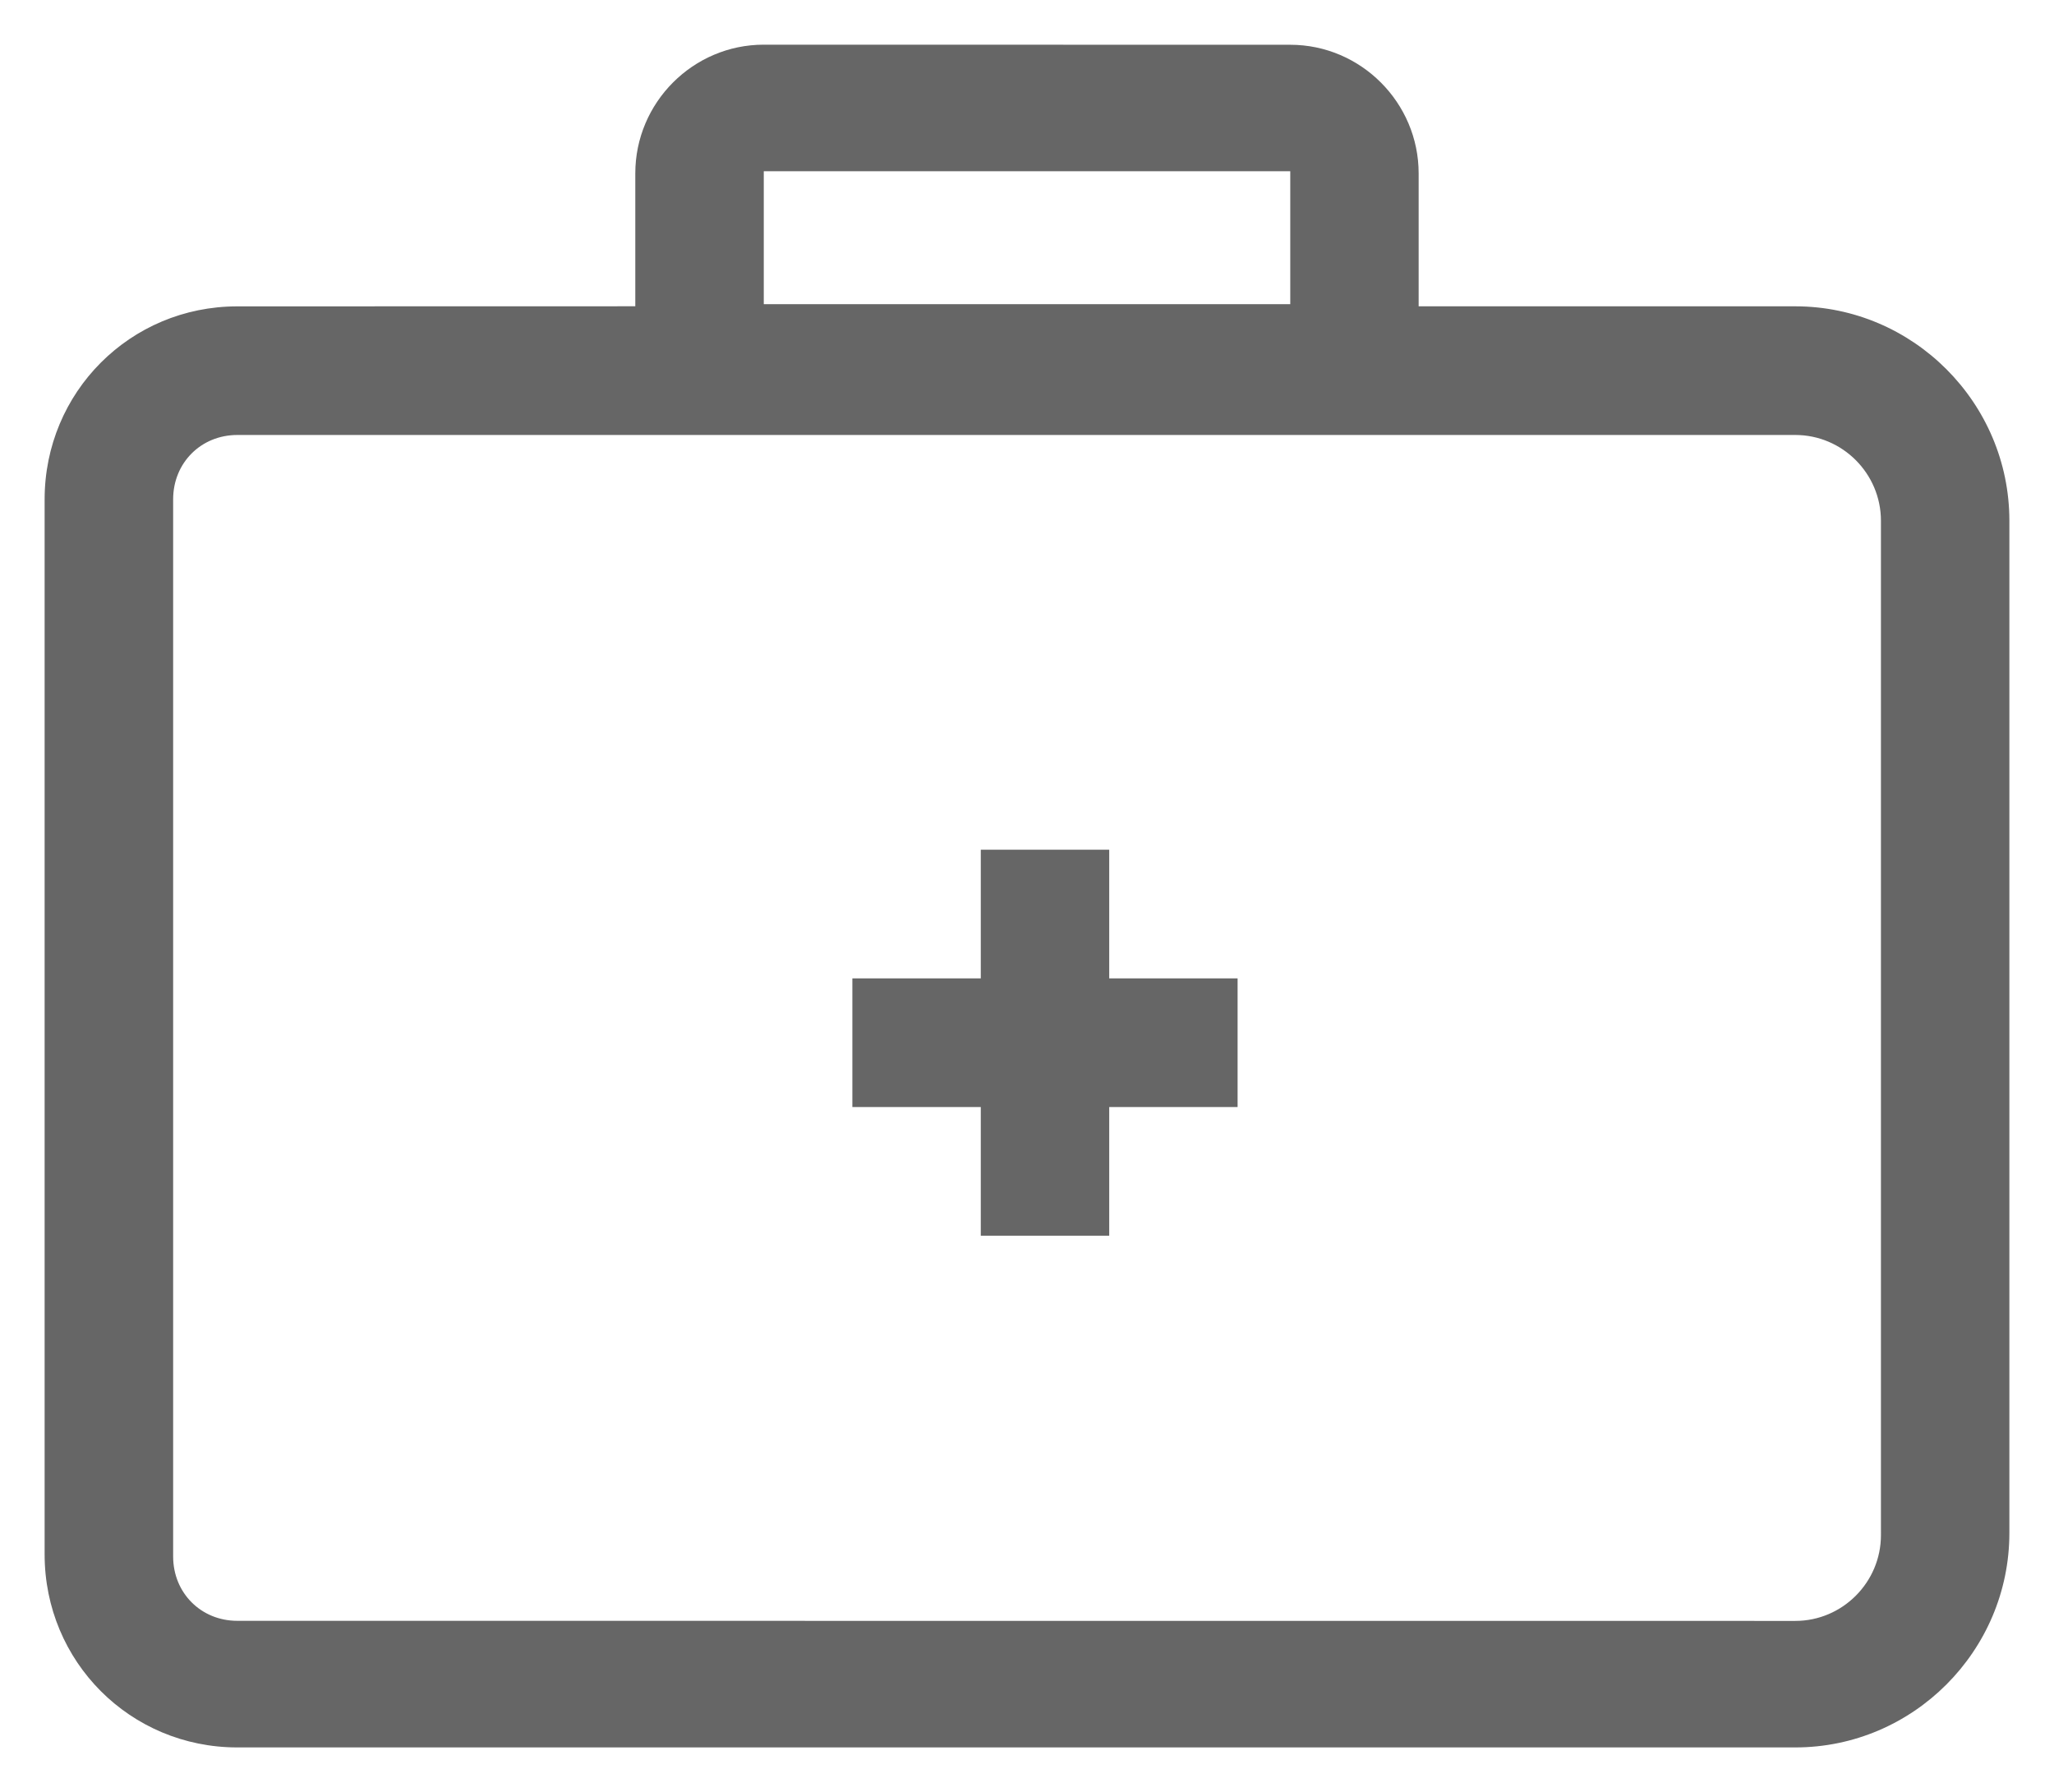 <?xml version="1.0" encoding="UTF-8" standalone="no"?>
<svg
   xmlns:dc="http://purl.org/dc/elements/1.1/"
   xmlns:cc="http://creativecommons.org/ns#"
   xmlns:rdf="http://www.w3.org/1999/02/22-rdf-syntax-ns#"
   xmlns:svg="http://www.w3.org/2000/svg"
   xmlns="http://www.w3.org/2000/svg"
   xmlns:sodipodi="http://sodipodi.sourceforge.net/DTD/sodipodi-0.dtd"
   xmlns:inkscape="http://www.inkscape.org/namespaces/inkscape"
   width="45.981"
   height="40.116"
   viewBox="0 0 45.981 40.116"
   version="1.1"
   id="svg3965"
   sodipodi:docname="supplies.svg"
   inkscape:version="0.92.3 (2405546, 2018-03-11)">
  <defs
     id="defs3969" />
  <sodipodi:namedview
     pagecolor="#ffffff"
     bordercolor="#666666"
     borderopacity="1"
     objecttolerance="10"
     gridtolerance="10"
     guidetolerance="10"
     inkscape:pageopacity="0"
     inkscape:pageshadow="2"
     inkscape:window-width="1920"
     inkscape:window-height="1017"
     id="namedview3967"
     showgrid="false"
     fit-margin-top="1"
     fit-margin-left="1"
     fit-margin-right="1"
     fit-margin-bottom="1"
     inkscape:zoom="3.0836364"
     inkscape:cx="138.41354"
     inkscape:cy="-98.087558"
     inkscape:window-x="-8"
     inkscape:window-y="-8"
     inkscape:window-maximized="1"
     inkscape:current-layer="svg3965" />
  <g
     id="g3963"
     style="opacity:0.6"
     transform="translate(0.914,0.703)">
    <path
       d="M 39.276,6.154 H 30.844 V 3.179 c 0,-1.584 -1.294,-2.88 -2.875,-2.88 l -11.786,-0.002 c -1.581,0 -2.875,1.296 -2.875,2.88 v 2.976 l -8.911,0.002 c -2.395,0 -4.312,1.921 -4.312,4.32 v 23.618 c 0,2.4 1.917,4.32 4.312,4.32 H 39.276 c 2.636,0 4.792,-2.16 4.792,-4.801 V 10.953 c 0,-2.639 -2.156,-4.799 -4.792,-4.799 z M 16.184,3.13 H 27.97 V 6.106 H 16.184 Z M 41.193,33.66 c 0,1.057 -0.862,1.921 -1.917,1.921 l -34.877,-0.002 c -0.814,0 -1.437,-0.625 -1.437,-1.44 V 10.474 c 0,-0.815 0.623,-1.44 1.437,-1.44 H 39.276 c 1.055,0 1.917,0.864 1.917,1.921 z"
       id="Fill-1"
       inkscape:connector-curvature="0" />
    <polygon
       id="Path"
       points="18.167,21.198 18.167,24.078 21.042,24.078 21.042,26.958 23.917,26.958 23.917,24.078 26.791,24.078 26.791,21.198 23.917,21.198 23.917,18.318 21.042,18.318 21.042,21.198 " />
  </g>
</svg>
